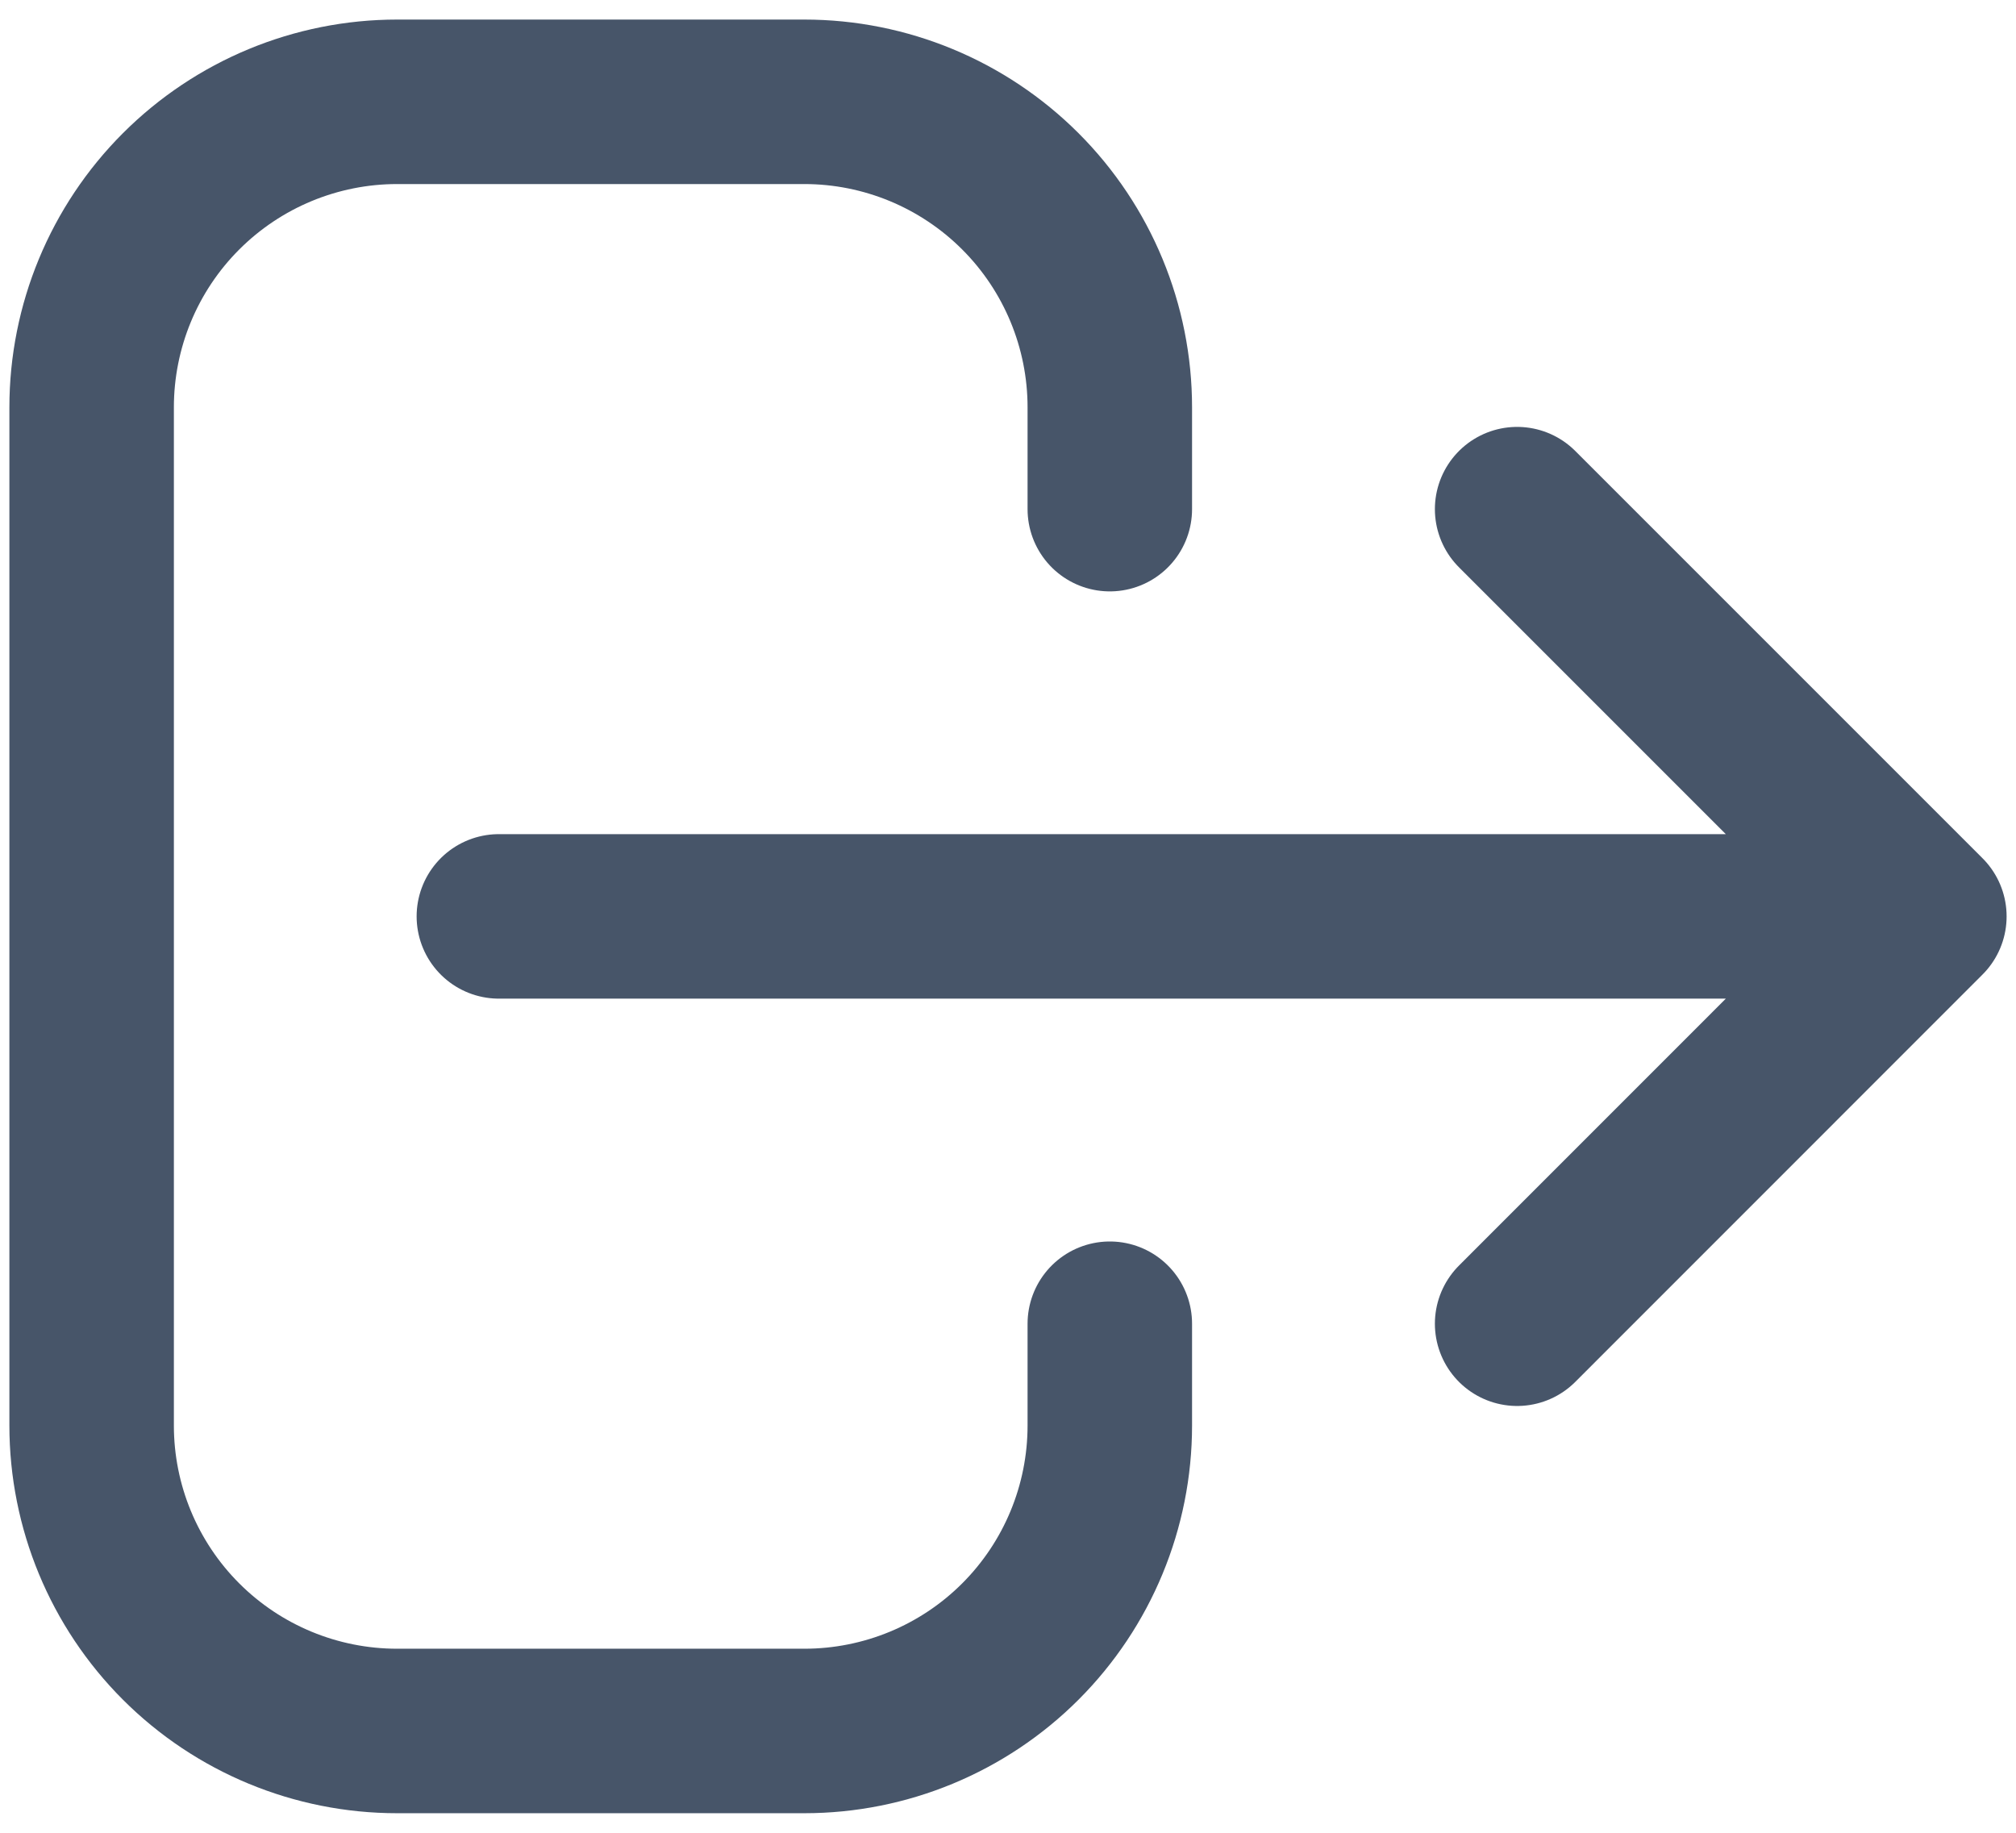 <svg width="22" height="20" viewBox="0 0 22 20" fill="none" xmlns="http://www.w3.org/2000/svg">
<path d="M16.556 14.445L21 10M21 10L16.556 5.556M21 10H5.444M12.111 14.445V15.556C12.111 16.44 11.76 17.288 11.135 17.913C10.51 18.538 9.662 18.889 8.778 18.889H4.333C3.449 18.889 2.601 18.538 1.976 17.913C1.351 17.288 1 16.44 1 15.556V4.445C1 3.561 1.351 2.713 1.976 2.088C2.601 1.463 3.449 1.111 4.333 1.111H8.778C9.662 1.111 10.51 1.463 11.135 2.088C11.76 2.713 12.111 3.561 12.111 4.445V5.556" stroke="#475569" stroke-width="1.795" stroke-linecap="round" stroke-linejoin="round"/>
</svg>
